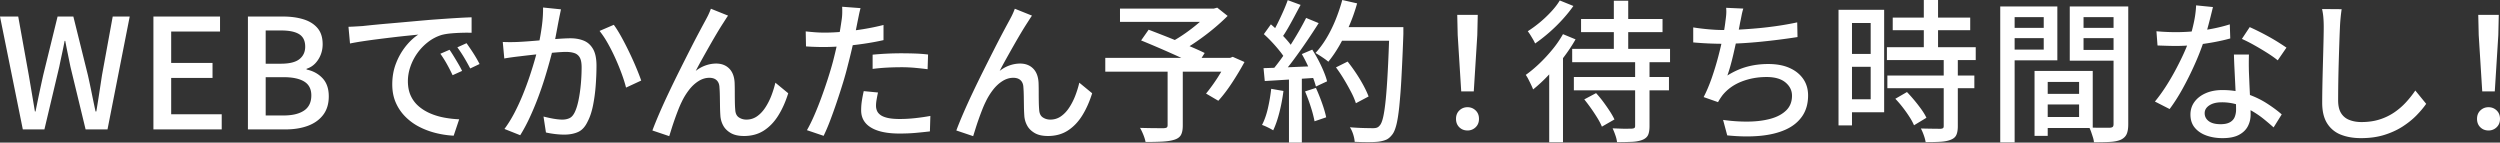 <svg data-name="レイヤー 2" xmlns="http://www.w3.org/2000/svg" viewBox="0 0 293.844 16.758"><rect x="0" y="0" width="293.844" height="16.758" fill="#333333" stroke="none"/><path d="M2.682 15.21L0 1.944h2.142l1.242 6.894.36 2.124.36 2.142h.072a196.67 196.67 0 01.9-4.266l1.692-6.894h1.854l1.71 6.894c.156.696.306 1.401.45 2.115s.294 1.43.45 2.15h.09c.12-.72.234-1.433.342-2.141l.324-2.124 1.26-6.894h1.998l-2.61 13.266h-2.574L8.28 7.848l-.315-1.54c-.102-.496-.201-.998-.297-1.502h-.072a61.029 61.029 0 01-.306 1.503c-.108.498-.216 1.011-.324 1.539L5.22 15.21H2.682zm15.35 0V1.944h7.83v1.764H20.12v3.69h4.86v1.764h-4.86v4.266h5.94v1.782h-8.028zm11.108 0V1.944h4.122c.9 0 1.7.108 2.403.324.702.216 1.254.561 1.656 1.035.402.474.603 1.107.603 1.9 0 .43-.075.839-.225 1.223a3.13 3.13 0 01-.639 1.017 2.39 2.39 0 01-1.026.639v.09c.756.156 1.38.495 1.872 1.016.492.523.738 1.234.738 2.134 0 .876-.22 1.602-.657 2.178s-1.038 1.005-1.8 1.287c-.762.282-1.635.423-2.62.423H29.14zm2.088-7.722h1.782c1.008 0 1.737-.18 2.187-.54.45-.36.675-.846.675-1.458 0-.684-.234-1.173-.702-1.467-.468-.294-1.17-.441-2.106-.441h-1.836v3.906zm0 6.084h2.106c1.032 0 1.833-.192 2.403-.576s.855-.978.855-1.782c0-.744-.279-1.287-.837-1.629-.558-.342-1.365-.513-2.421-.513h-2.106v4.5zM40.959 3.15c.347-.012.668-.027.962-.046.294-.017.532-.032.711-.044a129.56 129.56 0 013.168-.306c.696-.06 1.44-.126 2.232-.198a893.32 893.32 0 012.43-.216c.636-.048 1.257-.093 1.863-.135s1.173-.078 1.701-.108.996-.051 1.404-.063v1.818a18.505 18.505 0 00-1.142 0c-.427.012-.847.036-1.26.072s-.783.096-1.108.18a4.995 4.995 0 00-1.62.846 6.212 6.212 0 00-2.079 2.934 5.22 5.22 0 00-.279 1.637c0 .66.111 1.234.333 1.72.222.486.532.9.928 1.242.396.342.851.624 1.367.846s1.065.387 1.647.495c.582.108 1.167.174 1.755.197l-.648 1.927c-.708-.036-1.41-.141-2.106-.315s-1.35-.42-1.962-.738a6.448 6.448 0 01-1.629-1.197c-.474-.48-.846-1.032-1.116-1.656s-.405-1.332-.405-2.124c0-.912.153-1.752.46-2.52a7.523 7.523 0 011.16-2.007c.468-.57.948-1.011 1.44-1.323l-1.332.135c-.528.054-1.095.117-1.7.189-.607.072-1.216.147-1.827.225-.613.078-1.192.16-1.738.243s-1.023.168-1.43.252l-.18-1.962zm11.88 2.7c.143.204.306.453.485.747.18.295.36.594.54.9.18.306.33.585.45.837l-1.116.504c-.216-.456-.44-.894-.675-1.314s-.489-.822-.765-1.206l1.08-.468zm1.997-.774c.144.204.312.447.504.729s.378.573.558.873c.18.3.336.582.468.846l-1.097.522c-.24-.456-.48-.885-.72-1.287-.24-.402-.505-.801-.793-1.197l1.08-.486zm4.258-.144a20.623 20.623 0 001.746 0c.287-.012.641-.033 1.062-.063.42-.03.872-.066 1.359-.108l1.458-.126c.486-.042.932-.074 1.34-.099.408-.024.739-.036.99-.036.588 0 1.11.093 1.567.28.456.185.819.512 1.089.98s.405 1.122.405 1.962c0 .708-.03 1.473-.09 2.295-.06.822-.165 1.608-.315 2.358s-.357 1.377-.621 1.88c-.289.625-.664 1.042-1.125 1.252s-1.011.315-1.647.315c-.336 0-.702-.024-1.098-.072s-.745-.108-1.045-.18l-.287-1.872c.24.06.5.12.783.18.281.06.549.105.8.135.253.03.456.045.613.045.324 0 .609-.057.855-.171.245-.114.452-.345.62-.693.18-.372.33-.852.45-1.44s.21-1.218.27-1.89.09-1.32.09-1.944c0-.528-.074-.918-.224-1.17a1.13 1.13 0 00-.64-.513c-.275-.09-.6-.135-.971-.135-.288 0-.681.021-1.18.063s-1.029.093-1.592.153c-.565.06-1.087.117-1.567.171-.48.054-.857.099-1.133.135-.228.024-.52.06-.873.108s-.658.096-.91.144l-.18-1.944zm6.84-3.834l-.126.612c-.048.228-.09.438-.126.63-.049.24-.105.537-.171.891l-.207 1.098c-.073.378-.15.741-.234 1.089a61.431 61.431 0 01-1.071 3.861 40.74 40.74 0 01-.792 2.286c-.294.774-.612 1.53-.955 2.268-.341.738-.71 1.425-1.107 2.06l-1.854-.737c.42-.564.81-1.191 1.17-1.88.36-.691.69-1.405.99-2.143.3-.738.57-1.467.81-2.187.24-.72.447-1.388.622-2.008a27.37 27.37 0 00.405-1.592c.168-.768.302-1.536.405-2.304.101-.768.146-1.488.135-2.16l2.106.216zm6.21 1.818c.275.372.569.84.881 1.404.312.564.621 1.164.927 1.8.307.636.582 1.248.828 1.836s.442 1.092.585 1.512l-1.782.828c-.12-.48-.291-1.023-.513-1.629-.221-.605-.473-1.22-.756-1.845s-.582-1.215-.9-1.773a10.487 10.487 0 00-.944-1.413l1.674-.72zm13.429-1.08c-.084.12-.175.255-.27.405s-.199.309-.306.477c-.204.312-.444.699-.72 1.16-.276.463-.564.958-.864 1.486s-.594 1.05-.882 1.566c-.288.516-.54.984-.756 1.404.384-.3.783-.519 1.197-.657a3.79 3.79 0 011.197-.207c.636 0 1.148.195 1.539.585.39.39.603.95.639 1.683.011.312.018.663.018 1.053s.003.771.009 1.143c.006.372.02.696.045.972.023.42.165.717.423.89s.554.262.891.262c.455 0 .867-.126 1.233-.378s.69-.591.971-1.017c.283-.426.523-.893.721-1.404.197-.51.357-1.023.477-1.54l1.511 1.243c-.311.996-.7 1.869-1.17 2.619-.467.75-1.032 1.338-1.69 1.764-.661.425-1.441.64-2.34.64-.65 0-1.175-.12-1.576-.361-.402-.24-.696-.54-.882-.9a2.783 2.783 0 01-.315-1.116c-.025-.348-.04-.723-.045-1.125l-.018-1.188c-.007-.39-.021-.729-.046-1.017-.011-.36-.119-.64-.323-.837-.204-.198-.492-.297-.864-.297-.444 0-.873.132-1.287.396s-.786.612-1.116 1.044-.61.888-.837 1.368c-.132.264-.27.58-.414.944a35.742 35.742 0 00-.792 2.242l-.27.864-1.98-.666c.228-.612.51-1.305.846-2.08.335-.773.707-1.589 1.116-2.447.408-.858.822-1.706 1.242-2.547.42-.84.822-1.638 1.206-2.394s.725-1.416 1.026-1.98c.3-.564.528-.99.684-1.278.12-.216.246-.453.378-.71.132-.26.257-.55.378-.874l2.016.81zm11.323 1.998c.697 0 1.435-.036 2.214-.108.78-.072 1.576-.174 2.386-.306s1.593-.294 2.349-.486v1.782c-.744.168-1.53.312-2.359.432-.827.12-1.637.213-2.43.279a26.219 26.219 0 01-3.302.08c-.342-.01-.682-.028-1.018-.053l-.035-1.764c.444.048.837.084 1.179.108.342.024.68.036 1.016.036zm4.249-2.88c-.06.216-.124.483-.189.8l-.153.748c-.084.42-.183.92-.297 1.503s-.246 1.191-.397 1.827a74.06 74.06 0 01-.459 1.854 37.588 37.588 0 01-.575 2.07 83.582 83.582 0 01-.73 2.259 59.28 59.28 0 01-.774 2.16 21.493 21.493 0 01-.764 1.79l-1.962-.665c.263-.456.54-1.01.828-1.665.288-.654.57-1.356.846-2.106s.534-1.497.774-2.24c.24-.745.443-1.429.611-2.053.109-.42.217-.861.325-1.323.108-.462.21-.91.306-1.34.096-.433.174-.838.234-1.216.06-.378.108-.693.144-.945.048-.288.074-.582.081-.882.006-.3.002-.546-.01-.738l2.16.162zm2.051 9.918c-.06.276-.113.549-.16.82-.05.269-.073.518-.073.746 0 .205.039.399.117.585.077.186.216.351.414.495.197.144.48.258.846.342s.837.126 1.413.126c.588 0 1.187-.033 1.8-.1a23.96 23.96 0 001.8-.26l-.054 1.818a64.18 64.18 0 01-1.648.171c-.593.054-1.232.081-1.917.081-1.463 0-2.583-.234-3.356-.702-.774-.468-1.161-1.145-1.161-2.034 0-.384.03-.765.09-1.143.06-.379.131-.747.215-1.107l1.674.162zm-.63-4.446a35.94 35.94 0 013.367-.162c.528 0 1.058.01 1.592.027s1.054.057 1.558.117l-.055 1.728c-.456-.06-.944-.114-1.466-.162a17.431 17.431 0 00-1.593-.072c-.588 0-1.161.015-1.719.045-.559.03-1.12.081-1.684.153V6.426zm18.73-4.59c-.084.12-.174.255-.27.405l-.306.477c-.204.312-.444.699-.72 1.16s-.564.958-.864 1.486-.594 1.05-.882 1.566c-.288.516-.54.984-.756 1.404.384-.3.783-.519 1.197-.657a3.785 3.785 0 011.197-.207c.636 0 1.149.195 1.539.585.39.39.603.95.64 1.683.011.312.017.663.017 1.053s.003.771.009 1.143c.006.372.021.696.045.972.024.42.165.717.423.89.258.175.555.262.891.262.456 0 .867-.126 1.233-.378.366-.252.69-.591.972-1.017s.522-.893.72-1.404c.198-.51.357-1.023.477-1.54l1.512 1.243c-.312.996-.702 1.869-1.17 2.619s-1.032 1.338-1.692 1.764-1.44.64-2.34.64c-.647 0-1.173-.12-1.575-.361s-.697-.54-.882-.9a2.766 2.766 0 01-.315-1.116 20.954 20.954 0 01-.045-1.125l-.018-1.188c-.006-.39-.021-.729-.045-1.017-.012-.36-.12-.64-.324-.837-.204-.198-.492-.297-.864-.297-.444 0-.872.132-1.287.396s-.786.612-1.116 1.044-.61.888-.837 1.368a11.4 11.4 0 00-.414.944 33.493 33.493 0 00-.792 2.242l-.27.864-1.98-.666c.228-.612.51-1.305.846-2.08.336-.773.708-1.589 1.116-2.447.407-.858.822-1.706 1.242-2.547.42-.84.822-1.638 1.206-2.394a122.929 122.929 0 011.71-3.258c.12-.216.246-.453.378-.71.132-.26.258-.55.378-.874l2.016.81zm8.616 4.968h14.922v1.62h-14.922v-1.62zm1.729-5.796h11.231v1.566h-11.231V1.008zm5.597 7.055h1.783v6.68c0 .479-.07.848-.208 1.106s-.393.447-.764.567c-.372.12-.837.195-1.396.225-.557.03-1.226.045-2.007.045-.047-.252-.134-.534-.26-.846s-.256-.582-.388-.81a81.91 81.91 0 002.188.036h.62c.169-.012.282-.042.342-.09.06-.048.09-.138.09-.27V8.063zm-3.114-3.311l.883-1.26c.504.192 1.055.404 1.655.639.6.234 1.203.477 1.81.73.605.251 1.181.493 1.727.728s1.011.447 1.396.639l-.918 1.458c-.372-.192-.82-.41-1.341-.657a93.433 93.433 0 00-1.692-.774 122.033 122.033 0 00-3.52-1.503zm8.1-3.744h.45L143.07.9l1.225.972a24.605 24.605 0 01-1.692 1.53c-.624.516-1.273 1.005-1.945 1.467s-1.32.867-1.943 1.215a4.073 4.073 0 00-.316-.387l-.386-.423a4.687 4.687 0 00-.342-.342c.54-.288 1.103-.639 1.691-1.053s1.137-.843 1.648-1.287c.51-.444.915-.852 1.215-1.224v-.36zm2.035 5.796h.323l.307-.126 1.385.612c-.444.816-.935 1.635-1.475 2.457s-1.074 1.52-1.603 2.097l-1.44-.846a20.77 20.77 0 002.503-3.888v-.306zm5.155 3.636l1.44.252c-.108.852-.267 1.692-.477 2.52s-.453 1.53-.73 2.106a6.98 6.98 0 00-.377-.216c-.157-.083-.322-.164-.496-.243s-.32-.135-.44-.172c.288-.551.519-1.205.692-1.961.174-.756.304-1.518.388-2.286zm-.9-2.43a225.6 225.6 0 002.96-.108c1.147-.048 2.32-.096 3.52-.144l-.018 1.368-3.348.216c-1.105.072-2.095.133-2.97.18l-.144-1.512zm.036-3.996l.828-1.152c.324.276.657.582.999.918s.653.666.935.99c.283.324.501.625.658.9l-.882 1.314a6.708 6.708 0 00-.649-.954 17.5 17.5 0 00-.908-1.053 15.027 15.027 0 00-.981-.963zm2.807-3.996l1.513.558c-.24.445-.49.91-.747 1.395-.259.486-.517.95-.774 1.395-.258.444-.507.828-.747 1.152l-1.152-.486c.228-.36.46-.774.693-1.242.234-.468.459-.945.674-1.43.217-.487.397-.934.54-1.342zm2.16 2.088l1.477.612a77.26 77.26 0 01-1.413 2.151c-.51.75-1.026 1.476-1.548 2.178a21.977 21.977 0 01-1.485 1.81l-1.063-.54c.349-.409.708-.868 1.08-1.379a31.28 31.28 0 001.1-1.61c.358-.564.697-1.122 1.016-1.674s.596-1.068.837-1.548zm-2.015 6.623h1.512v8.029h-1.512V8.729zm1.512-2.375l1.224-.522a16.523 16.523 0 011.349 2.574c.18.432.312.816.396 1.152l-1.313.612a9.401 9.401 0 00-.387-1.161c-.175-.438-.372-.89-.595-1.359-.221-.468-.447-.9-.674-1.296zm.378 4.392l1.278-.414c.252.552.492 1.15.72 1.791s.39 1.197.486 1.665l-1.368.468a13.794 13.794 0 00-.442-1.693 19.15 19.15 0 00-.674-1.817zM157.766 0l1.746.396c-.24.864-.54 1.72-.9 2.565a22.29 22.29 0 01-1.17 2.367c-.42.732-.858 1.374-1.314 1.926a5.33 5.33 0 00-.441-.342 13.447 13.447 0 00-1.07-.684c.467-.504.899-1.086 1.295-1.746.396-.66.75-1.374 1.062-2.142.312-.768.576-1.548.792-2.34zm-.739 7.92l1.369-.684c.335.42.666.873.99 1.359.324.486.615.97.873 1.449.258.48.459.912.602 1.296l-1.493.792a8.234 8.234 0 00-.558-1.305 26.96 26.96 0 00-.837-1.494c-.306-.51-.621-.981-.946-1.413zm.307-4.734h6.696v1.602h-6.696V3.186zm5.976 0h1.638v.828a264.456 264.456 0 01-.225 5.103 72.68 72.68 0 01-.261 3.456c-.097.906-.21 1.614-.342 2.124-.133.51-.288.88-.469 1.107-.227.3-.464.504-.71.612s-.55.186-.909.234c-.3.036-.709.054-1.224.054s-1.044-.013-1.584-.036c-.012-.252-.07-.54-.171-.864s-.232-.606-.387-.846c.588.048 1.13.078 1.629.09s.86.018 1.089.018c.18 0 .33-.021.45-.063s.228-.123.324-.243c.155-.156.29-.474.405-.954.114-.48.216-1.161.306-2.043s.171-1.998.242-3.348c.073-1.35.139-2.973.199-4.87v-.36zm9.176 12.15c-.384 0-.705-.126-.963-.378s-.387-.582-.387-.99c0-.407.132-.738.396-.99s.582-.378.954-.378c.371 0 .69.126.954.378s.396.583.396.99c0 .408-.132.738-.396.99a1.335 1.335 0 01-.954.378zm-.738-4.59l-.414-6.624-.054-2.376h2.412l-.054 2.376-.414 6.624h-1.476zm11.961-6.732l1.477.612c-.409.72-.89 1.44-1.44 2.16s-1.132 1.402-1.738 2.043a17.736 17.736 0 01-1.809 1.683 6.28 6.28 0 00-.225-.522c-.102-.216-.21-.435-.324-.657a4.285 4.285 0 00-.315-.531c.54-.384 1.08-.834 1.62-1.35s1.05-1.068 1.53-1.656a12.43 12.43 0 001.224-1.782zm-.378-3.96l1.602.648c-.372.528-.804 1.062-1.296 1.602s-1.014 1.05-1.566 1.53-1.098.906-1.638 1.278a3.937 3.937 0 00-.243-.477c-.102-.174-.207-.348-.315-.522s-.21-.321-.306-.441a14.114 14.114 0 002.78-2.331c.415-.45.742-.88.982-1.287zM182.09 7.56l1.548-1.584.072.036v10.71h-1.62V7.56zm2.7-1.818h11.502v1.566H184.79V5.742zm.198 3.312h11.178v1.566h-11.178V9.054zm.846-6.822h9.576V3.78h-9.576V2.232zm.378 9.45l1.386-.738c.288.312.57.655.846 1.026.276.372.53.738.765 1.098.234.36.417.684.549.972l-1.476.846c-.12-.3-.294-.636-.522-1.008a20.878 20.878 0 00-1.548-2.196zm5.976-4.68h1.692v7.811c0 .457-.057.808-.171 1.054-.114.245-.333.435-.657.567-.323.131-.729.21-1.215.234a37.54 37.54 0 01-1.773.036 3.805 3.805 0 00-.198-.81 8.089 8.089 0 00-.324-.81l.954.036c.312.012.585.015.82.009.233-.006.398-.009.494-.009.144-.012.243-.039.297-.08.054-.043.082-.124.082-.244V7.002zM189.686.09h1.691v6.48h-1.691V.09zm9.332 3.132a25.55 25.55 0 001.746.216c.648.06 1.248.09 1.8.09.576 0 1.215-.018 1.916-.054.703-.037 1.438-.09 2.206-.162a43.14 43.14 0 002.313-.279c.773-.114 1.52-.249 2.241-.405l.036 1.728a78.691 78.691 0 01-4.32.549 52.33 52.33 0 01-2.304.18c-.756.042-1.446.063-2.07.063a40.856 40.856 0 01-3.564-.162V3.222zm5.886-2.214a6.77 6.77 0 00-.207.828c-.054.288-.111.564-.17.828-.05.288-.115.633-.199 1.035s-.178.834-.28 1.296-.206.927-.314 1.395a29.4 29.4 0 01-.342 1.341c-.12.426-.24.807-.36 1.143.768-.48 1.541-.825 2.322-1.035s1.608-.315 2.484-.315c.972 0 1.803.153 2.493.46.69.305 1.227.734 1.611 1.286.384.552.576 1.2.576 1.944 0 .96-.23 1.776-.693 2.448s-1.113 1.197-1.953 1.575-1.839.621-2.997.729c-1.158.108-2.445.09-3.861-.054l-.486-1.818c1.02.144 2.013.21 2.979.198s1.833-.123 2.6-.333c.769-.21 1.38-.537 1.837-.981.455-.444.684-1.02.684-1.728 0-.612-.255-1.13-.765-1.557-.51-.425-1.25-.64-2.223-.64-1.056 0-2.04.181-2.952.54-.913.361-1.656.895-2.232 1.603-.097.132-.186.261-.27.387s-.168.268-.252.423l-1.692-.594c.348-.672.666-1.422.954-2.25s.542-1.665.765-2.51c.222-.847.405-1.63.549-2.35.144-.72.24-1.308.288-1.764.048-.324.08-.61.099-.855a4.567 4.567 0 00-.01-.765l2.017.09zm11.191.144h1.584v13.59h-1.584V1.152zm.81 0h4.554v12.042h-4.555v-1.53h2.971V2.7h-2.97V1.152zm.09 5.184h3.636v1.512h-3.636V6.336zm4.788-.792h10.44v1.512h-10.44V5.544zm.054 3.33h10.224v1.494h-10.224V8.874zm.63-6.804h9.108v1.476h-9.108V2.07zm.305 9.54l1.369-.792a18.937 18.937 0 011.71 2.06c.252.355.444.676.576.964l-1.458.882a6.522 6.522 0 00-.532-.98 14.865 14.865 0 00-.783-1.108 12.419 12.419 0 00-.882-1.026zm5.689-4.716h1.656v7.938c0 .432-.057.774-.172 1.026s-.327.438-.638.558c-.313.132-.708.213-1.188.243s-1.074.045-1.782.045a4.678 4.678 0 00-.216-.8 6.098 6.098 0 00-.343-.802 127.601 127.601 0 002.305.036c.144-.012.243-.038.297-.081.054-.042.08-.13.08-.261V6.894zM226.12 0h1.674v6.498h-1.674V0zm8.983.756h1.692V16.74h-1.692V.756zm.845 2.52h4.788v1.206h-4.788V3.276zm.145-2.52h5.723v6.336h-5.723v-1.26h4.122V2.016h-4.122V.756zm3.042 7.578h1.548v7.632h-1.548V8.334zm.72 0h6.12v6.714h-6.12v-1.296h4.517V9.63h-4.518V8.334zm.09 2.7h5.22v1.242h-5.22v-1.242zm9.36-10.278v1.26h-4.41v3.852h4.41v1.26h-6.03V.756h6.03zm-5.023 2.52h4.842v1.206h-4.842V3.276zm4.14-2.52h1.728v13.842c0 .492-.062.879-.188 1.16s-.352.502-.676.658c-.323.144-.74.23-1.25.26-.51.031-1.15.046-1.918.046a2.52 2.52 0 00-.116-.567 30.86 30.86 0 00-.207-.63 3.689 3.689 0 00-.234-.55c.335.025.671.037 1.007.037h1.44c.156-.012.264-.048.324-.108s.09-.168.09-.324V.756zm11.682.072c-.07.3-.165.678-.278 1.134-.114.456-.24.936-.378 1.44-.138.504-.28.99-.423 1.458a30.166 30.166 0 01-1.08 2.744c-.432.967-.9 1.906-1.404 2.818s-1.015 1.71-1.53 2.394l-1.728-.882c.407-.492.81-1.041 1.206-1.647.396-.606.77-1.236 1.125-1.89.354-.654.675-1.29.963-1.908s.522-1.185.702-1.7c.203-.6.39-1.28.558-2.035s.264-1.464.288-2.124l1.98.198zm-6.641 2.844c.36.036.741.063 1.142.08a23.414 23.414 0 003.276-.072c.726-.065 1.447-.167 2.161-.305s1.395-.309 2.043-.513l.054 1.656c-.552.156-1.182.3-1.89.432s-1.446.24-2.214.324c-.768.084-1.53.126-2.286.126a31.2 31.2 0 01-1.062-.018l-1.098-.036-.126-1.674zm10.872 2.736a33.767 33.767 0 000 2.106l.045 1.071c.018.438.039.903.063 1.394.024.493.045.961.063 1.405.018.444.027.804.027 1.08 0 .504-.111.966-.333 1.386-.222.42-.573.756-1.054 1.008-.479.252-1.115.378-1.907.378-.696 0-1.329-.102-1.9-.306s-1.026-.51-1.367-.918c-.342-.408-.513-.924-.513-1.548 0-.564.16-1.062.477-1.494.318-.432.758-.77 1.323-1.017s1.218-.369 1.962-.369c1.032 0 1.98.147 2.844.441.864.294 1.641.66 2.33 1.098.69.439 1.288.879 1.792 1.323l-.954 1.53c-.348-.312-.732-.64-1.152-.98s-.885-.661-1.395-.955a8.623 8.623 0 00-1.656-.73 6.162 6.162 0 00-1.9-.287c-.599 0-1.082.12-1.448.36-.367.24-.55.546-.55.918 0 .385.16.696.478.936.318.24.783.36 1.395.36.456 0 .82-.075 1.089-.225.27-.15.459-.357.567-.621a2.31 2.31 0 00.162-.882c0-.312-.01-.732-.027-1.26a106.18 106.18 0 00-.072-1.71l-.09-1.845a70.744 70.744 0 01-.063-1.647h1.764zm3.384.684c-.336-.276-.756-.572-1.26-.89s-1.02-.625-1.548-.919a17.227 17.227 0 00-1.404-.71l.918-1.387a30.265 30.265 0 012.322 1.17c.407.228.786.453 1.134.675.348.222.636.411.864.567l-1.026 1.494zm7.513-6.012a20.5 20.5 0 00-.198 2.07 120.35 120.35 0 00-.072 1.827c-.025.726-.048 1.494-.072 2.304a170.721 170.721 0 00-.072 4.509c0 .636.118 1.14.35 1.512.235.372.561.64.982.8.42.163.888.244 1.404.244.792 0 1.506-.102 2.142-.306a6.595 6.595 0 001.719-.828 7.94 7.94 0 001.377-1.188c.408-.444.774-.906 1.098-1.386l1.278 1.566c-.3.432-.678.882-1.134 1.35s-.999.906-1.629 1.314c-.63.407-1.35.738-2.16.99s-1.719.378-2.726.378c-.913 0-1.71-.138-2.395-.414a3.304 3.304 0 01-1.602-1.332c-.384-.612-.576-1.416-.576-2.412 0-.515.006-1.098.018-1.746.012-.648.027-1.316.045-2.007l.054-2.025c.018-.66.033-1.266.045-1.818.012-.552.018-.996.018-1.332 0-.384-.015-.753-.045-1.107a6.628 6.628 0 00-.153-.981l2.304.018zm17.262 14.256c-.385 0-.705-.126-.963-.378-.259-.252-.387-.582-.387-.99 0-.407.131-.738.396-.99.264-.252.582-.378.954-.378.371 0 .69.126.954.378s.396.583.396.99c0 .408-.132.738-.396.99a1.335 1.335 0 01-.954.378zm-.738-4.59l-.414-6.624-.054-2.376h2.412l-.054 2.376-.415 6.624h-1.475z" fill="#fff" data-name="レイヤー 1"/></svg>